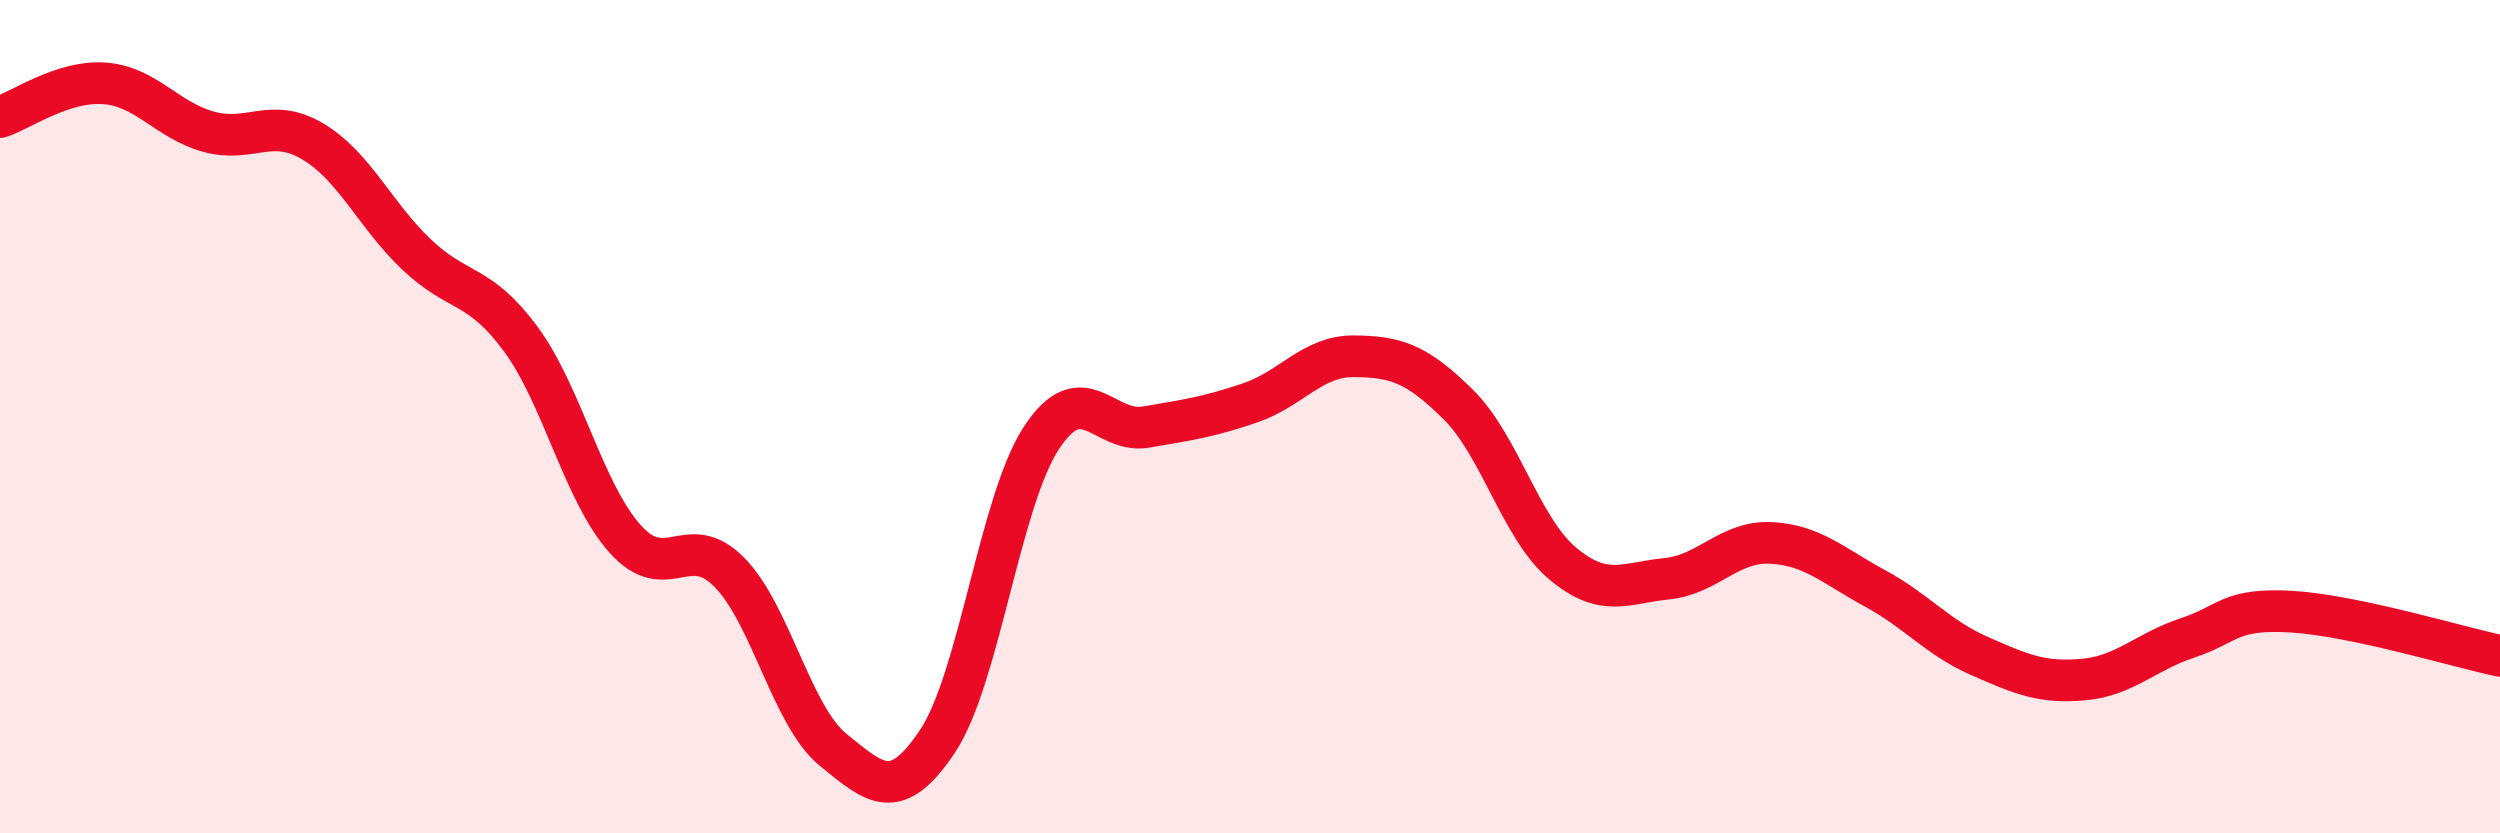 
    <svg width="60" height="20" viewBox="0 0 60 20" xmlns="http://www.w3.org/2000/svg">
      <path
        d="M 0,2.81 C 0.5,2.65 1.5,1.93 2.5,2 C 3.5,2.07 4,2.88 5,3.16 C 6,3.44 6.5,2.8 7.5,3.39 C 8.5,3.98 9,5.16 10,6.11 C 11,7.06 11.5,6.78 12.5,8.14 C 13.5,9.5 14,11.81 15,12.93 C 16,14.05 16.5,12.72 17.5,13.73 C 18.5,14.74 19,17.19 20,18 C 21,18.81 21.5,19.29 22.5,17.79 C 23.5,16.29 24,12.01 25,10.5 C 26,8.99 26.5,10.42 27.5,10.25 C 28.5,10.08 29,10.01 30,9.67 C 31,9.33 31.5,8.54 32.5,8.55 C 33.5,8.56 34,8.72 35,9.71 C 36,10.7 36.5,12.68 37.5,13.52 C 38.5,14.36 39,13.99 40,13.89 C 41,13.79 41.5,12.98 42.5,13.03 C 43.5,13.08 44,13.58 45,14.12 C 46,14.66 46.5,15.3 47.5,15.74 C 48.5,16.18 49,16.4 50,16.31 C 51,16.22 51.5,15.64 52.5,15.31 C 53.5,14.98 53.5,14.59 55,14.68 C 56.5,14.77 59,15.53 60,15.74L60 20L0 20Z"
        fill="#EB0A25"
        opacity="0.1"
        stroke-linecap="round"
        stroke-linejoin="round"
      />
      <path
        d="M 0,2.81 C 0.5,2.65 1.5,1.93 2.5,2 C 3.5,2.07 4,2.88 5,3.16 C 6,3.44 6.5,2.8 7.5,3.39 C 8.5,3.98 9,5.16 10,6.11 C 11,7.06 11.5,6.78 12.5,8.14 C 13.5,9.5 14,11.81 15,12.93 C 16,14.05 16.5,12.72 17.5,13.73 C 18.5,14.74 19,17.19 20,18 C 21,18.81 21.5,19.29 22.5,17.79 C 23.5,16.29 24,12.01 25,10.5 C 26,8.99 26.5,10.42 27.5,10.25 C 28.5,10.08 29,10.01 30,9.67 C 31,9.33 31.5,8.54 32.5,8.55 C 33.5,8.56 34,8.72 35,9.71 C 36,10.7 36.5,12.68 37.5,13.52 C 38.5,14.36 39,13.99 40,13.89 C 41,13.79 41.5,12.98 42.5,13.03 C 43.5,13.08 44,13.58 45,14.12 C 46,14.66 46.5,15.3 47.5,15.74 C 48.5,16.18 49,16.4 50,16.31 C 51,16.22 51.5,15.64 52.5,15.31 C 53.5,14.98 53.5,14.59 55,14.68 C 56.5,14.77 59,15.53 60,15.74"
        stroke="#EB0A25"
        stroke-width="1"
        fill="none"
        stroke-linecap="round"
        stroke-linejoin="round"
      />
    </svg>
  